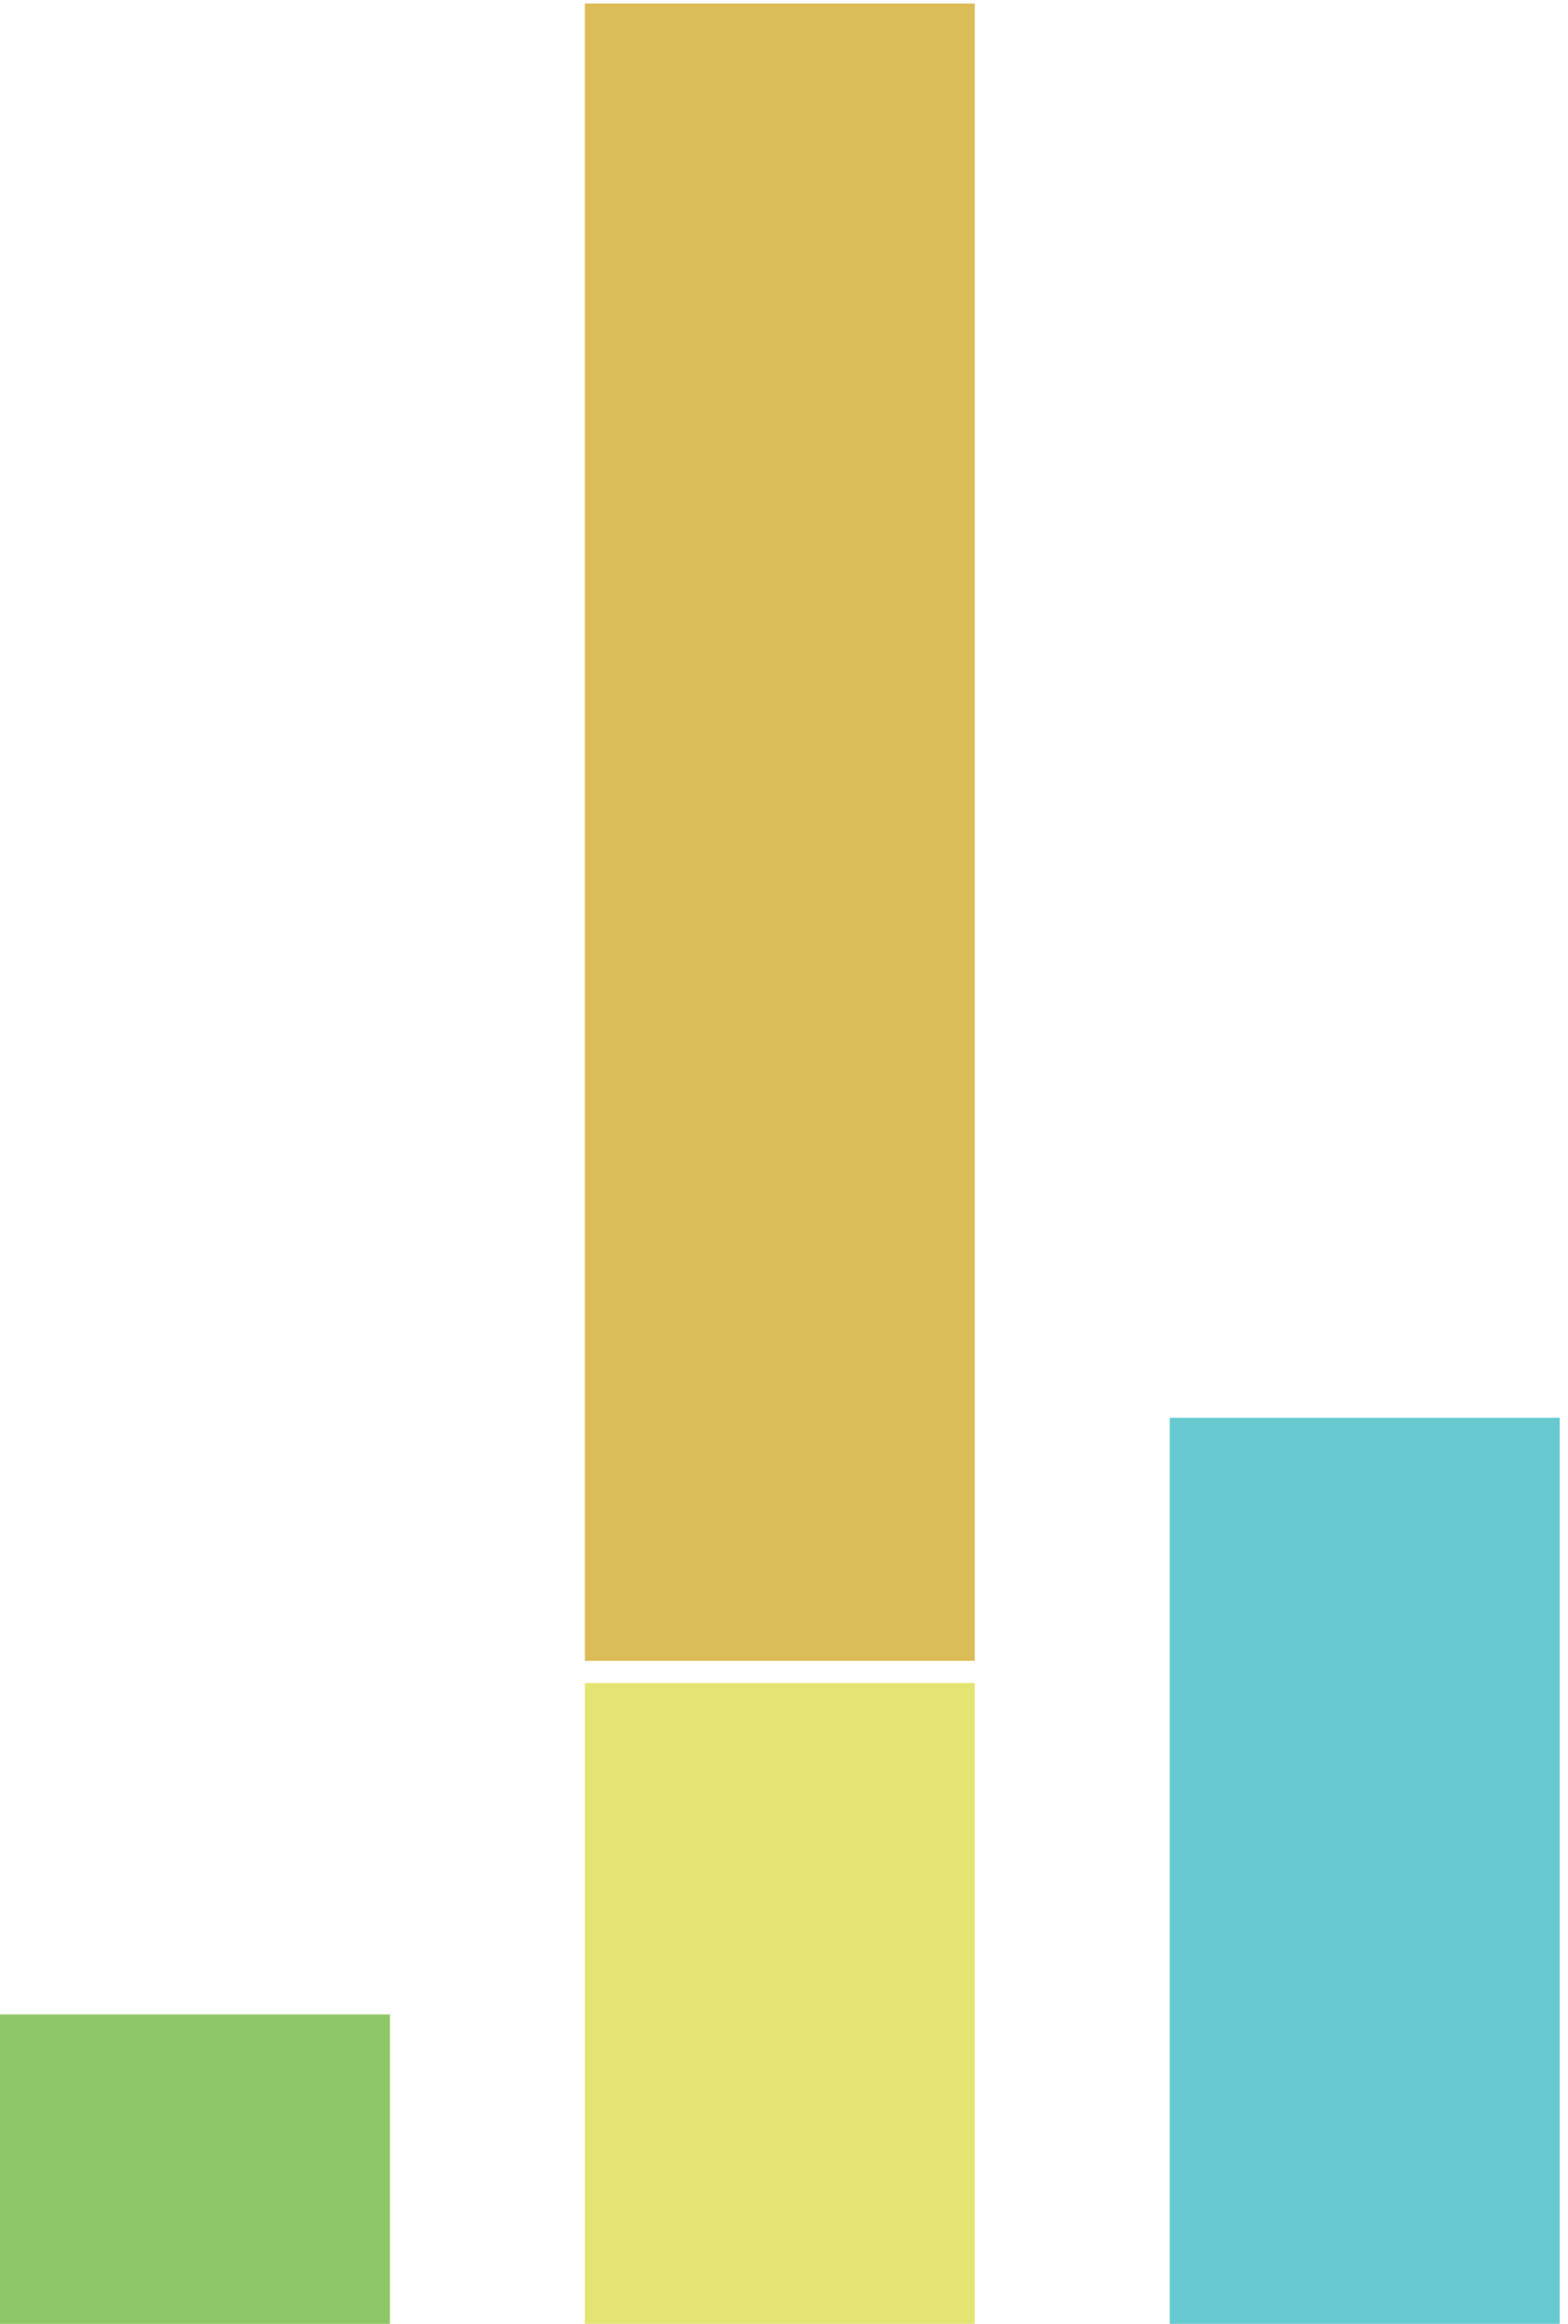 <svg fill="none" height="200" viewBox="0 0 135 200" width="135" xmlns="http://www.w3.org/2000/svg"><rect fill="#66cad0" height="77.978" width="33.572" x="100.713" y="122.022"/><rect fill="#e4e473" height="55.155" width="33.572" x="50.355" y="144.845"/><rect fill="#dcbc58" height="142.642" width="33.572" x="50.355" y=".301"/><rect fill="#8dc664" height="26.627" width="33.572" y="173.373"/></svg>